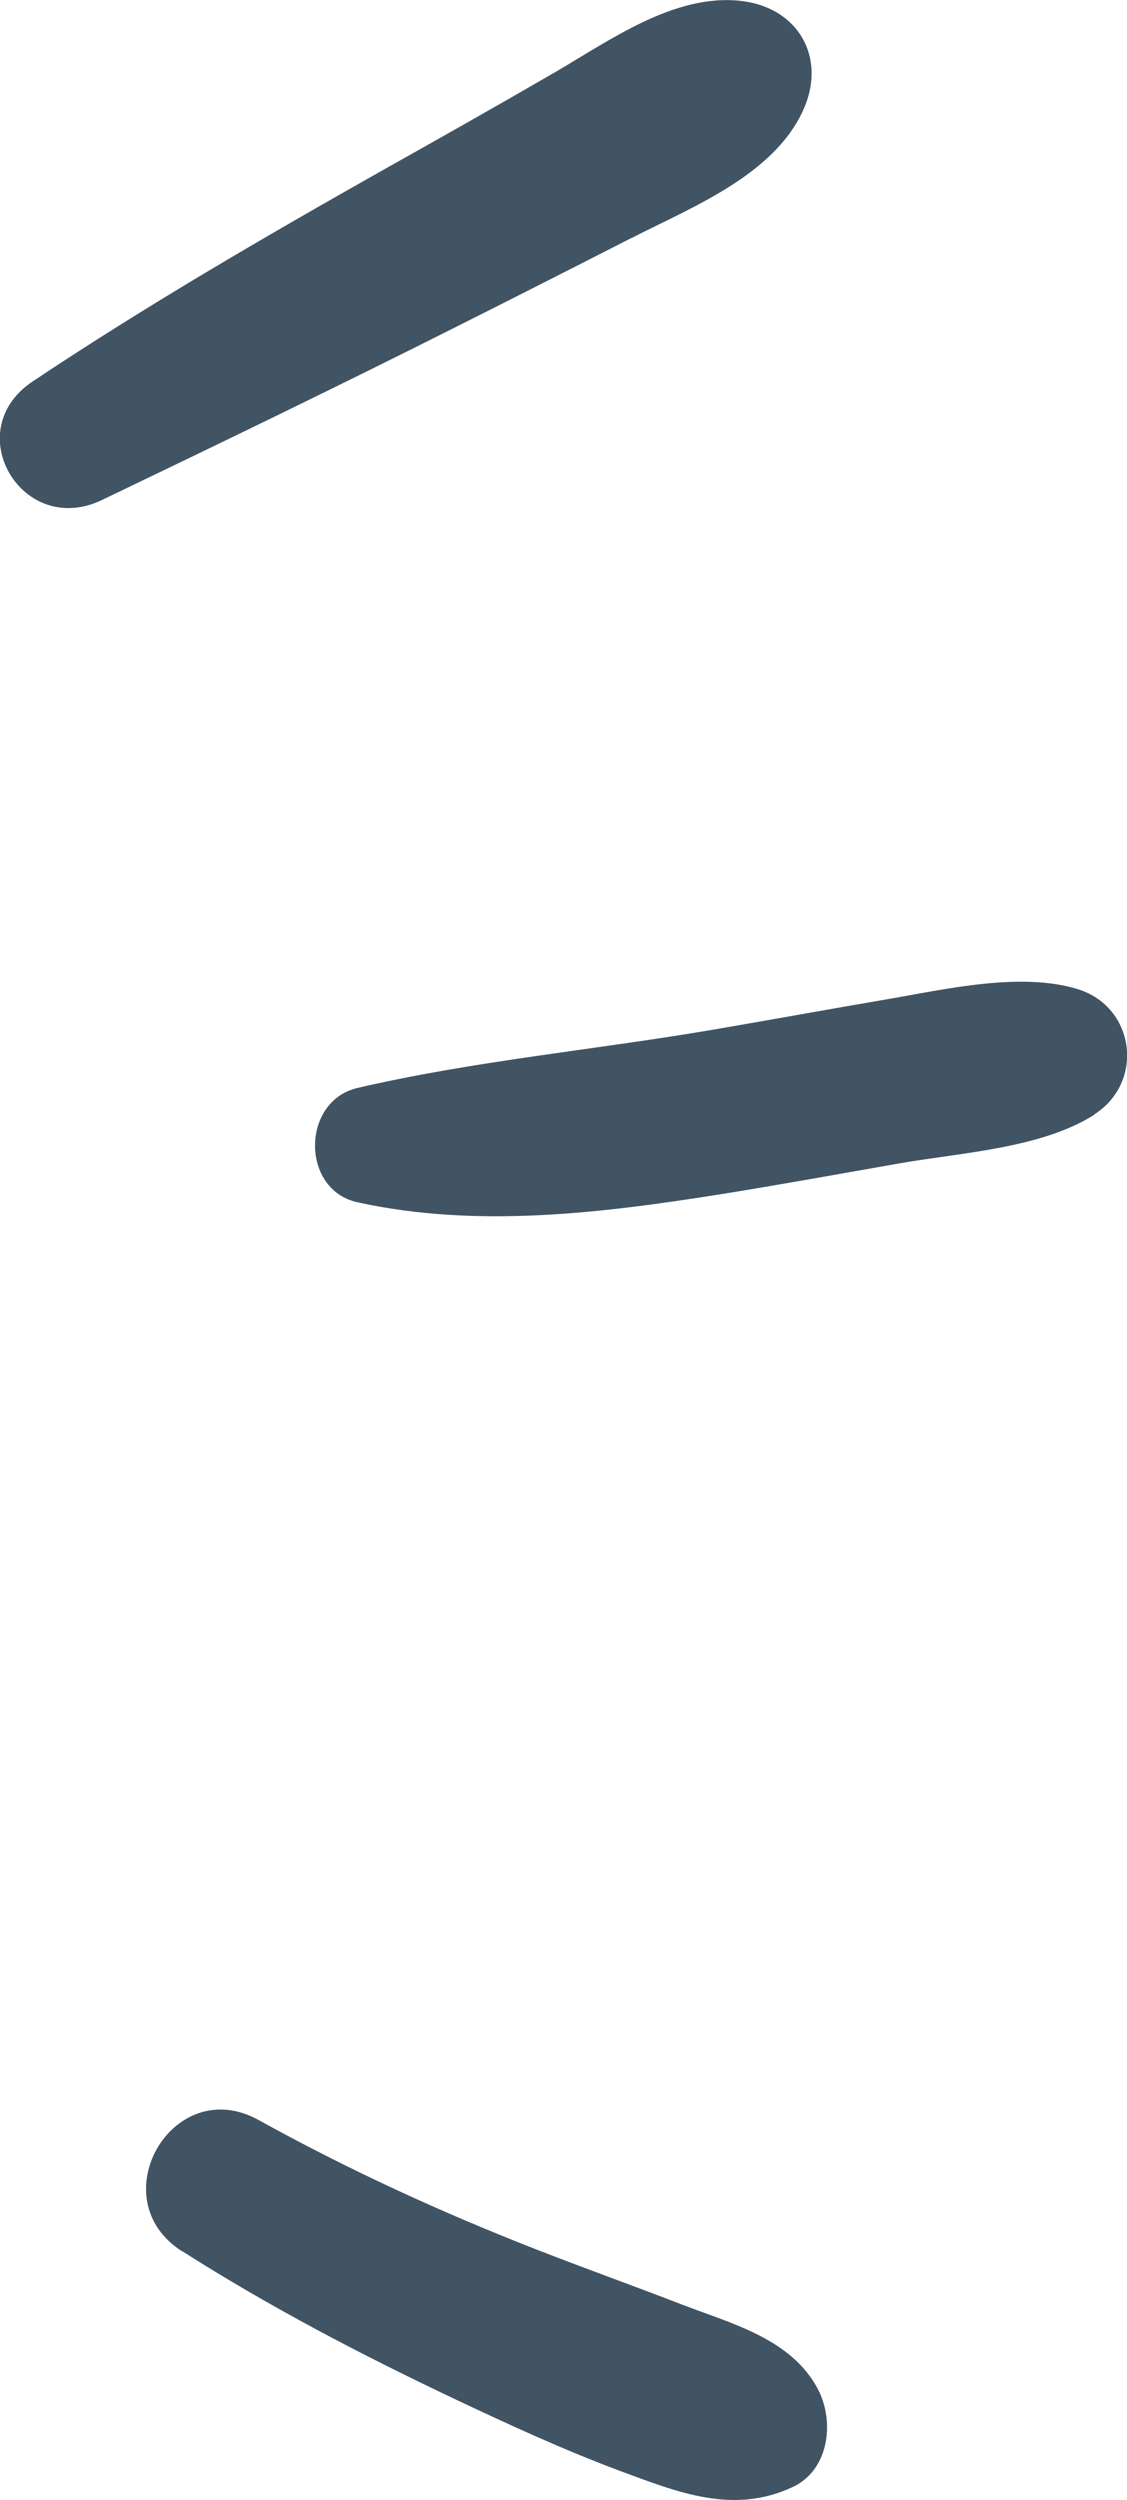 <?xml version="1.0" encoding="UTF-8"?><svg id="Laag_1" xmlns="http://www.w3.org/2000/svg" width="53.55" height="118.69" viewBox="0 0 53.55 118.69"><defs><style>.cls-1{fill:#415464;}</style></defs><path class="cls-1" d="m30.01,11.3c2.85-1.46,6.74-2.97,8.15-6.06,1.15-2.52-.25-4.91-2.99-5.2-3.17-.34-6.24,1.91-8.85,3.42-2.71,1.57-5.44,3.11-8.17,4.64-5.65,3.19-11.2,6.41-16.6,10.01-3.52,2.35-.49,7.44,3.29,5.63,5.61-2.69,11.2-5.39,16.75-8.18,2.81-1.41,5.61-2.83,8.41-4.26Z"/><path class="cls-1" d="m51.99,52.91c2.4-1.52,1.96-5.1-.78-5.95-2.7-.83-6.26,0-9,.47-2.81.48-5.61.99-8.42,1.47-5.59.95-11.29,1.47-16.8,2.75-2.68.62-2.71,4.84,0,5.43,5.7,1.25,11.63.51,17.36-.4,2.8-.45,5.6-.96,8.4-1.45,2.92-.51,6.73-.71,9.25-2.31Z"/><path class="cls-1" d="m8.65,106.87c4.16,2.65,8.53,4.93,12.99,7.04,2.56,1.21,5.15,2.4,7.8,3.39,2.76,1.02,5.39,2.1,8.23.77,1.73-.81,1.99-3.1,1.21-4.61-1.25-2.43-4.14-3.15-6.5-4.06-2.3-.89-4.63-1.72-6.93-2.62-4.51-1.76-8.93-3.79-13.16-6.13-4.08-2.26-7.55,3.74-3.64,6.23Z"/></svg>